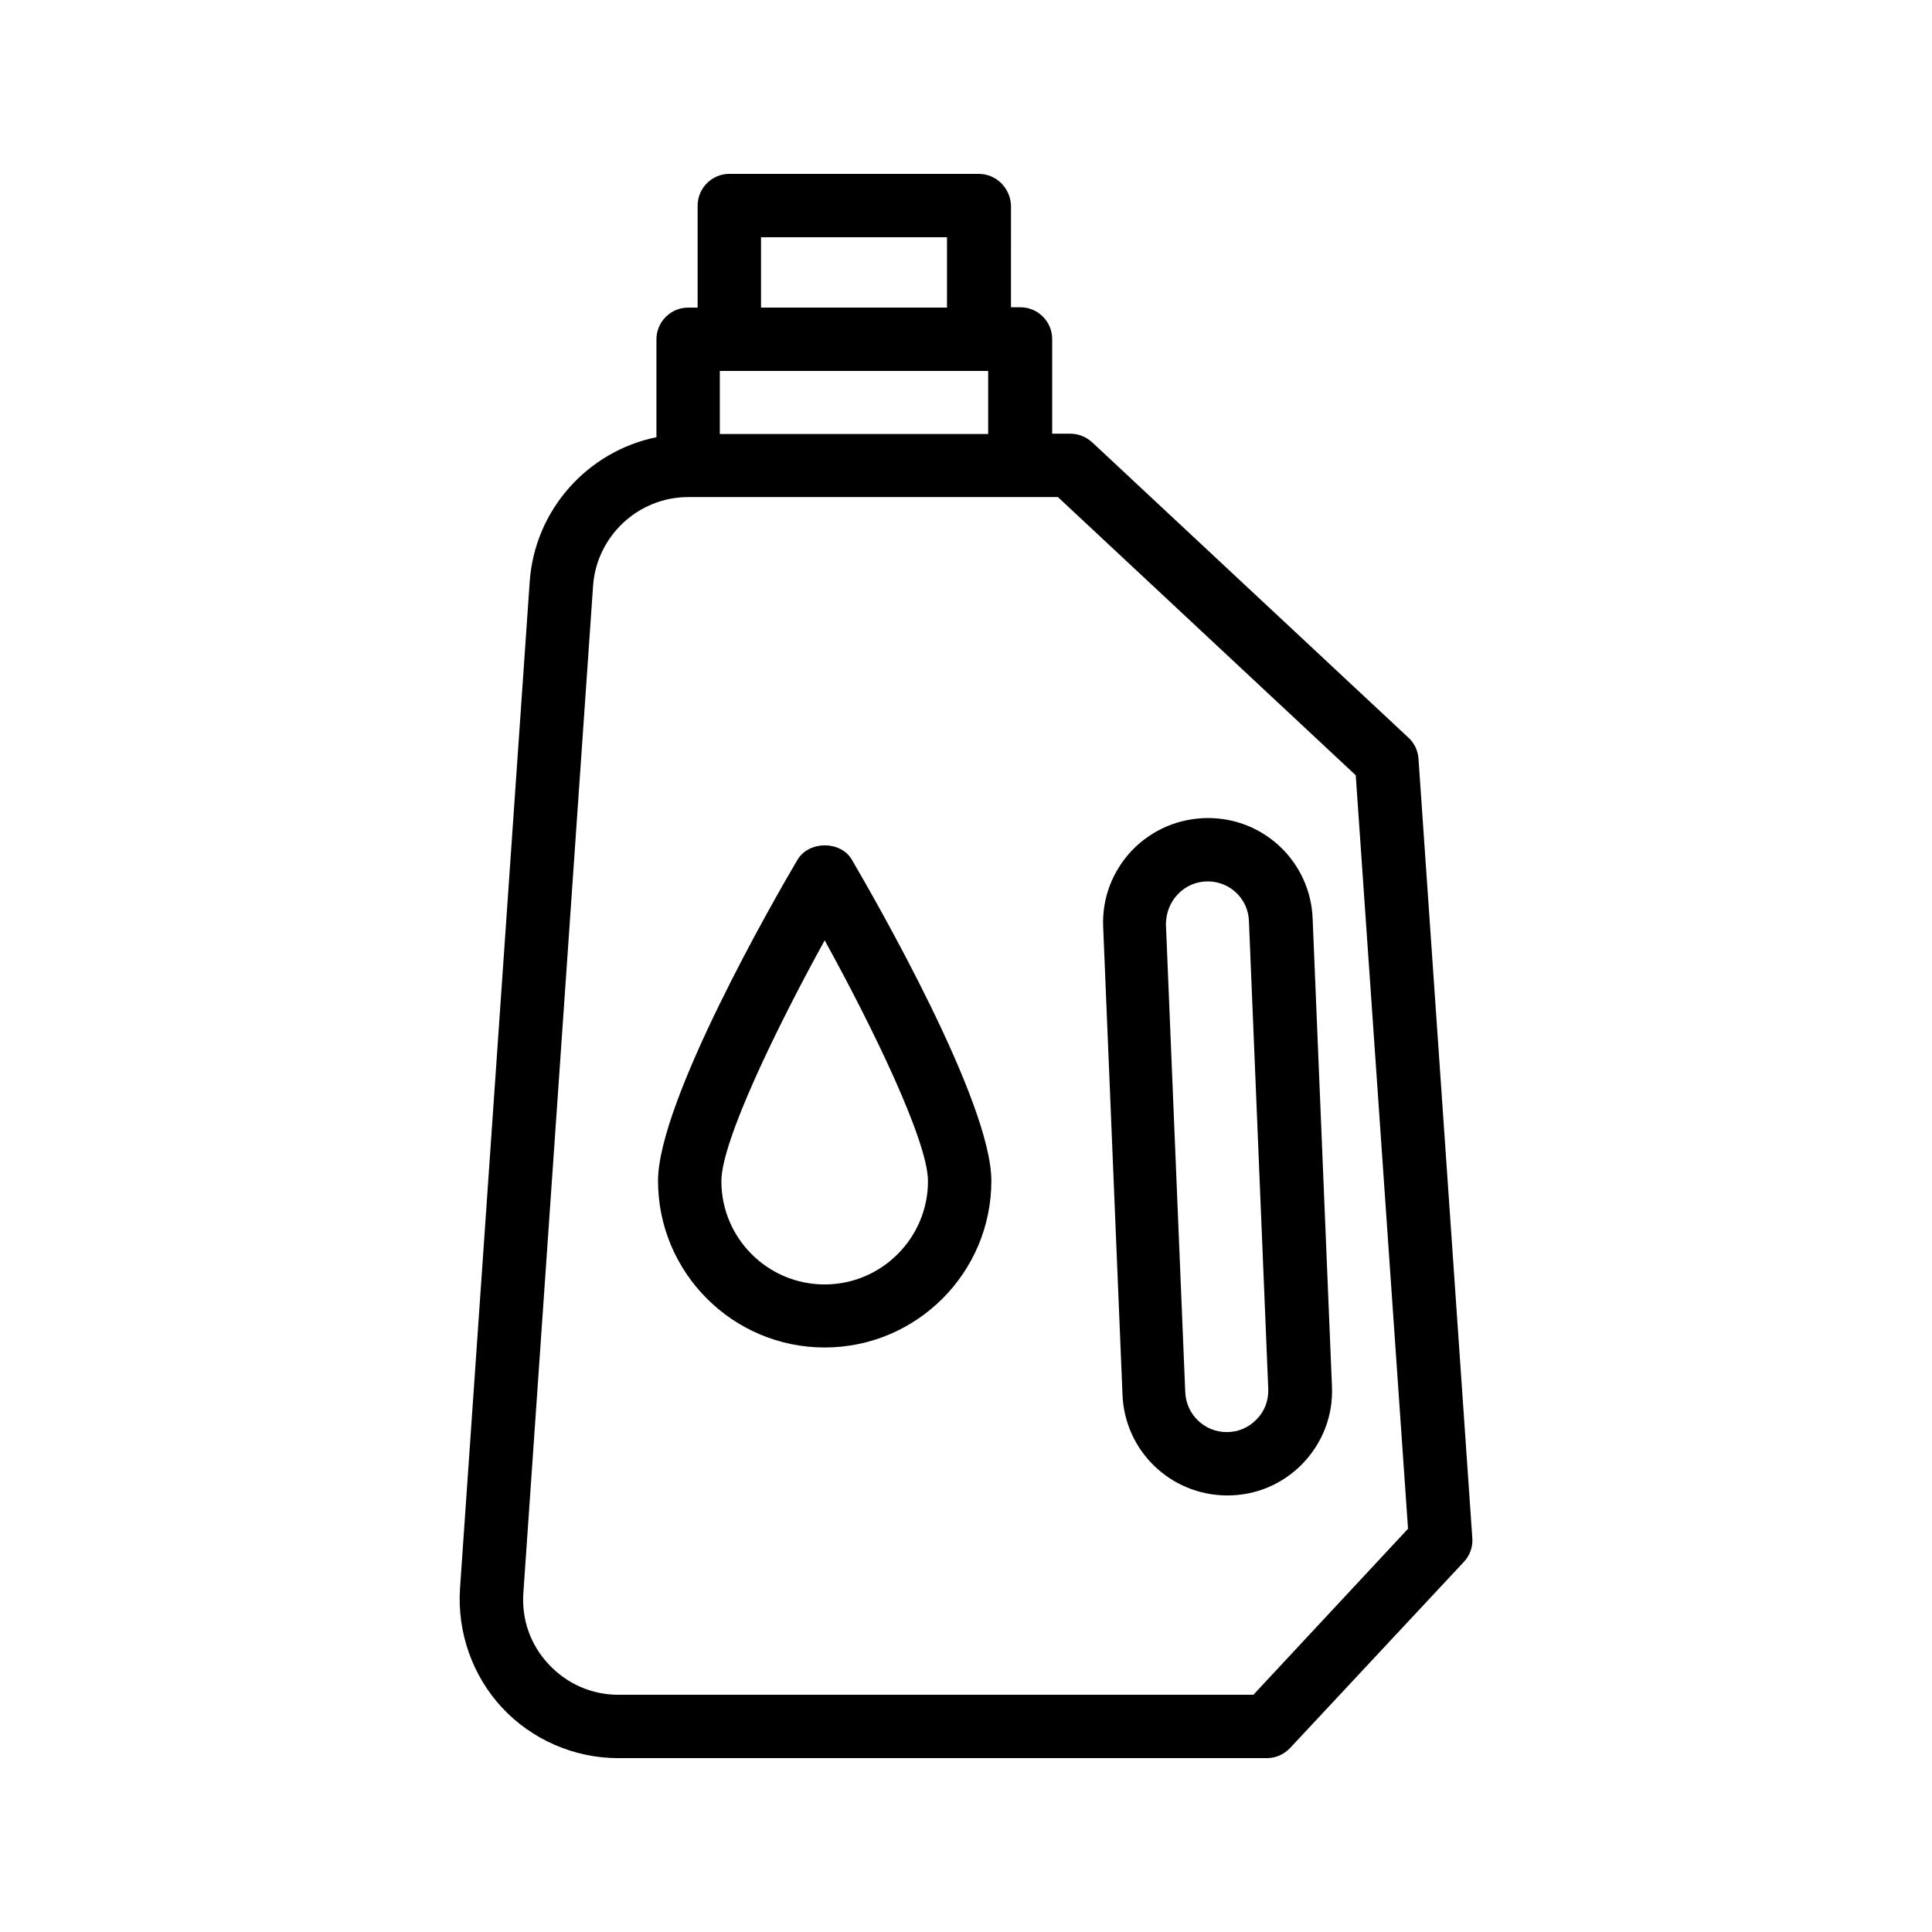 <?xml version="1.0" encoding="UTF-8"?>
<!-- Uploaded to: ICON Repo, www.iconrepo.com, Generator: ICON Repo Mixer Tools -->
<svg fill="#000000" width="800px" height="800px" version="1.1" viewBox="144 144 512 512" xmlns="http://www.w3.org/2000/svg">
 <g>
  <path d="m469.19 540.31h0.082c7.641 0 14.695-3.023 19.984-8.48 5.289-5.543 8.062-12.762 7.727-20.402l-5.121-124.02c-0.586-14.863-12.762-26.617-27.711-26.617-7.559 0-14.777 3.023-20.07 8.48-5.289 5.543-8.062 12.762-7.727 20.402l5.121 123.94c0.594 14.949 12.77 26.621 27.715 26.703zm-13.016-159.37c2.098-2.184 4.871-3.359 7.894-3.359 5.879 0 10.746 4.617 10.914 10.578l5.121 123.94c0.082 3.023-0.922 5.879-3.106 8.062-2.098 2.184-4.871 3.359-7.894 3.359-5.879 0-10.746-4.617-11-10.578l-5.121-123.94c0.004-3.023 1.094-5.879 3.191-8.062z"/>
  <path d="m403.36 190.08h-66.082c-4.617 0-8.398 3.777-8.398 8.398v27.039h-2.519c-4.617 0-8.398 3.777-8.398 8.398v25.945c-18.137 3.695-32.242 19.145-33.586 38.289l-18.473 266.85c-0.754 11.586 3.273 23.09 11.168 31.57 7.894 8.48 19.145 13.352 30.73 13.352l171.97-0.004c2.352 0 4.535-1.008 6.129-2.688l46.016-49.289c1.594-1.68 2.434-3.945 2.266-6.297l-14.273-206.64c-0.168-2.098-1.09-4.113-2.688-5.543l-83.801-78.258c-1.594-1.426-3.609-2.266-5.711-2.266h-4.871v-25.105c0-4.617-3.777-8.398-8.398-8.398h-2.519l0.004-26.953c-0.168-4.621-3.863-8.398-8.566-8.398zm-57.684 16.793h49.289v18.641h-49.289zm157.61 142.58 13.855 199.68-40.98 44h-168.27c-7.055 0-13.602-2.856-18.473-8.062-4.871-5.207-7.223-11.922-6.719-18.977l18.473-266.85c0.922-13.184 12.008-23.512 25.191-23.512h97.992zm-168.53-90.434v-16.711h71.121v16.711z"/>
  <path d="m355.33 371.87c-6.215 10.496-36.945 64.066-36.945 85.059 0 24.352 19.816 44.168 44.168 44.168 24.352 0 44.168-19.816 44.168-44.168 0-20.992-30.816-74.562-36.945-85.059-2.941-5.125-11.422-5.125-14.445 0zm7.219 112.52c-15.113 0-27.375-12.258-27.375-27.375 0-10.578 14.695-40.809 27.375-63.816 12.68 23.008 27.375 53.234 27.375 63.816 0 15.031-12.258 27.375-27.375 27.375z"/>
 </g>
</svg>